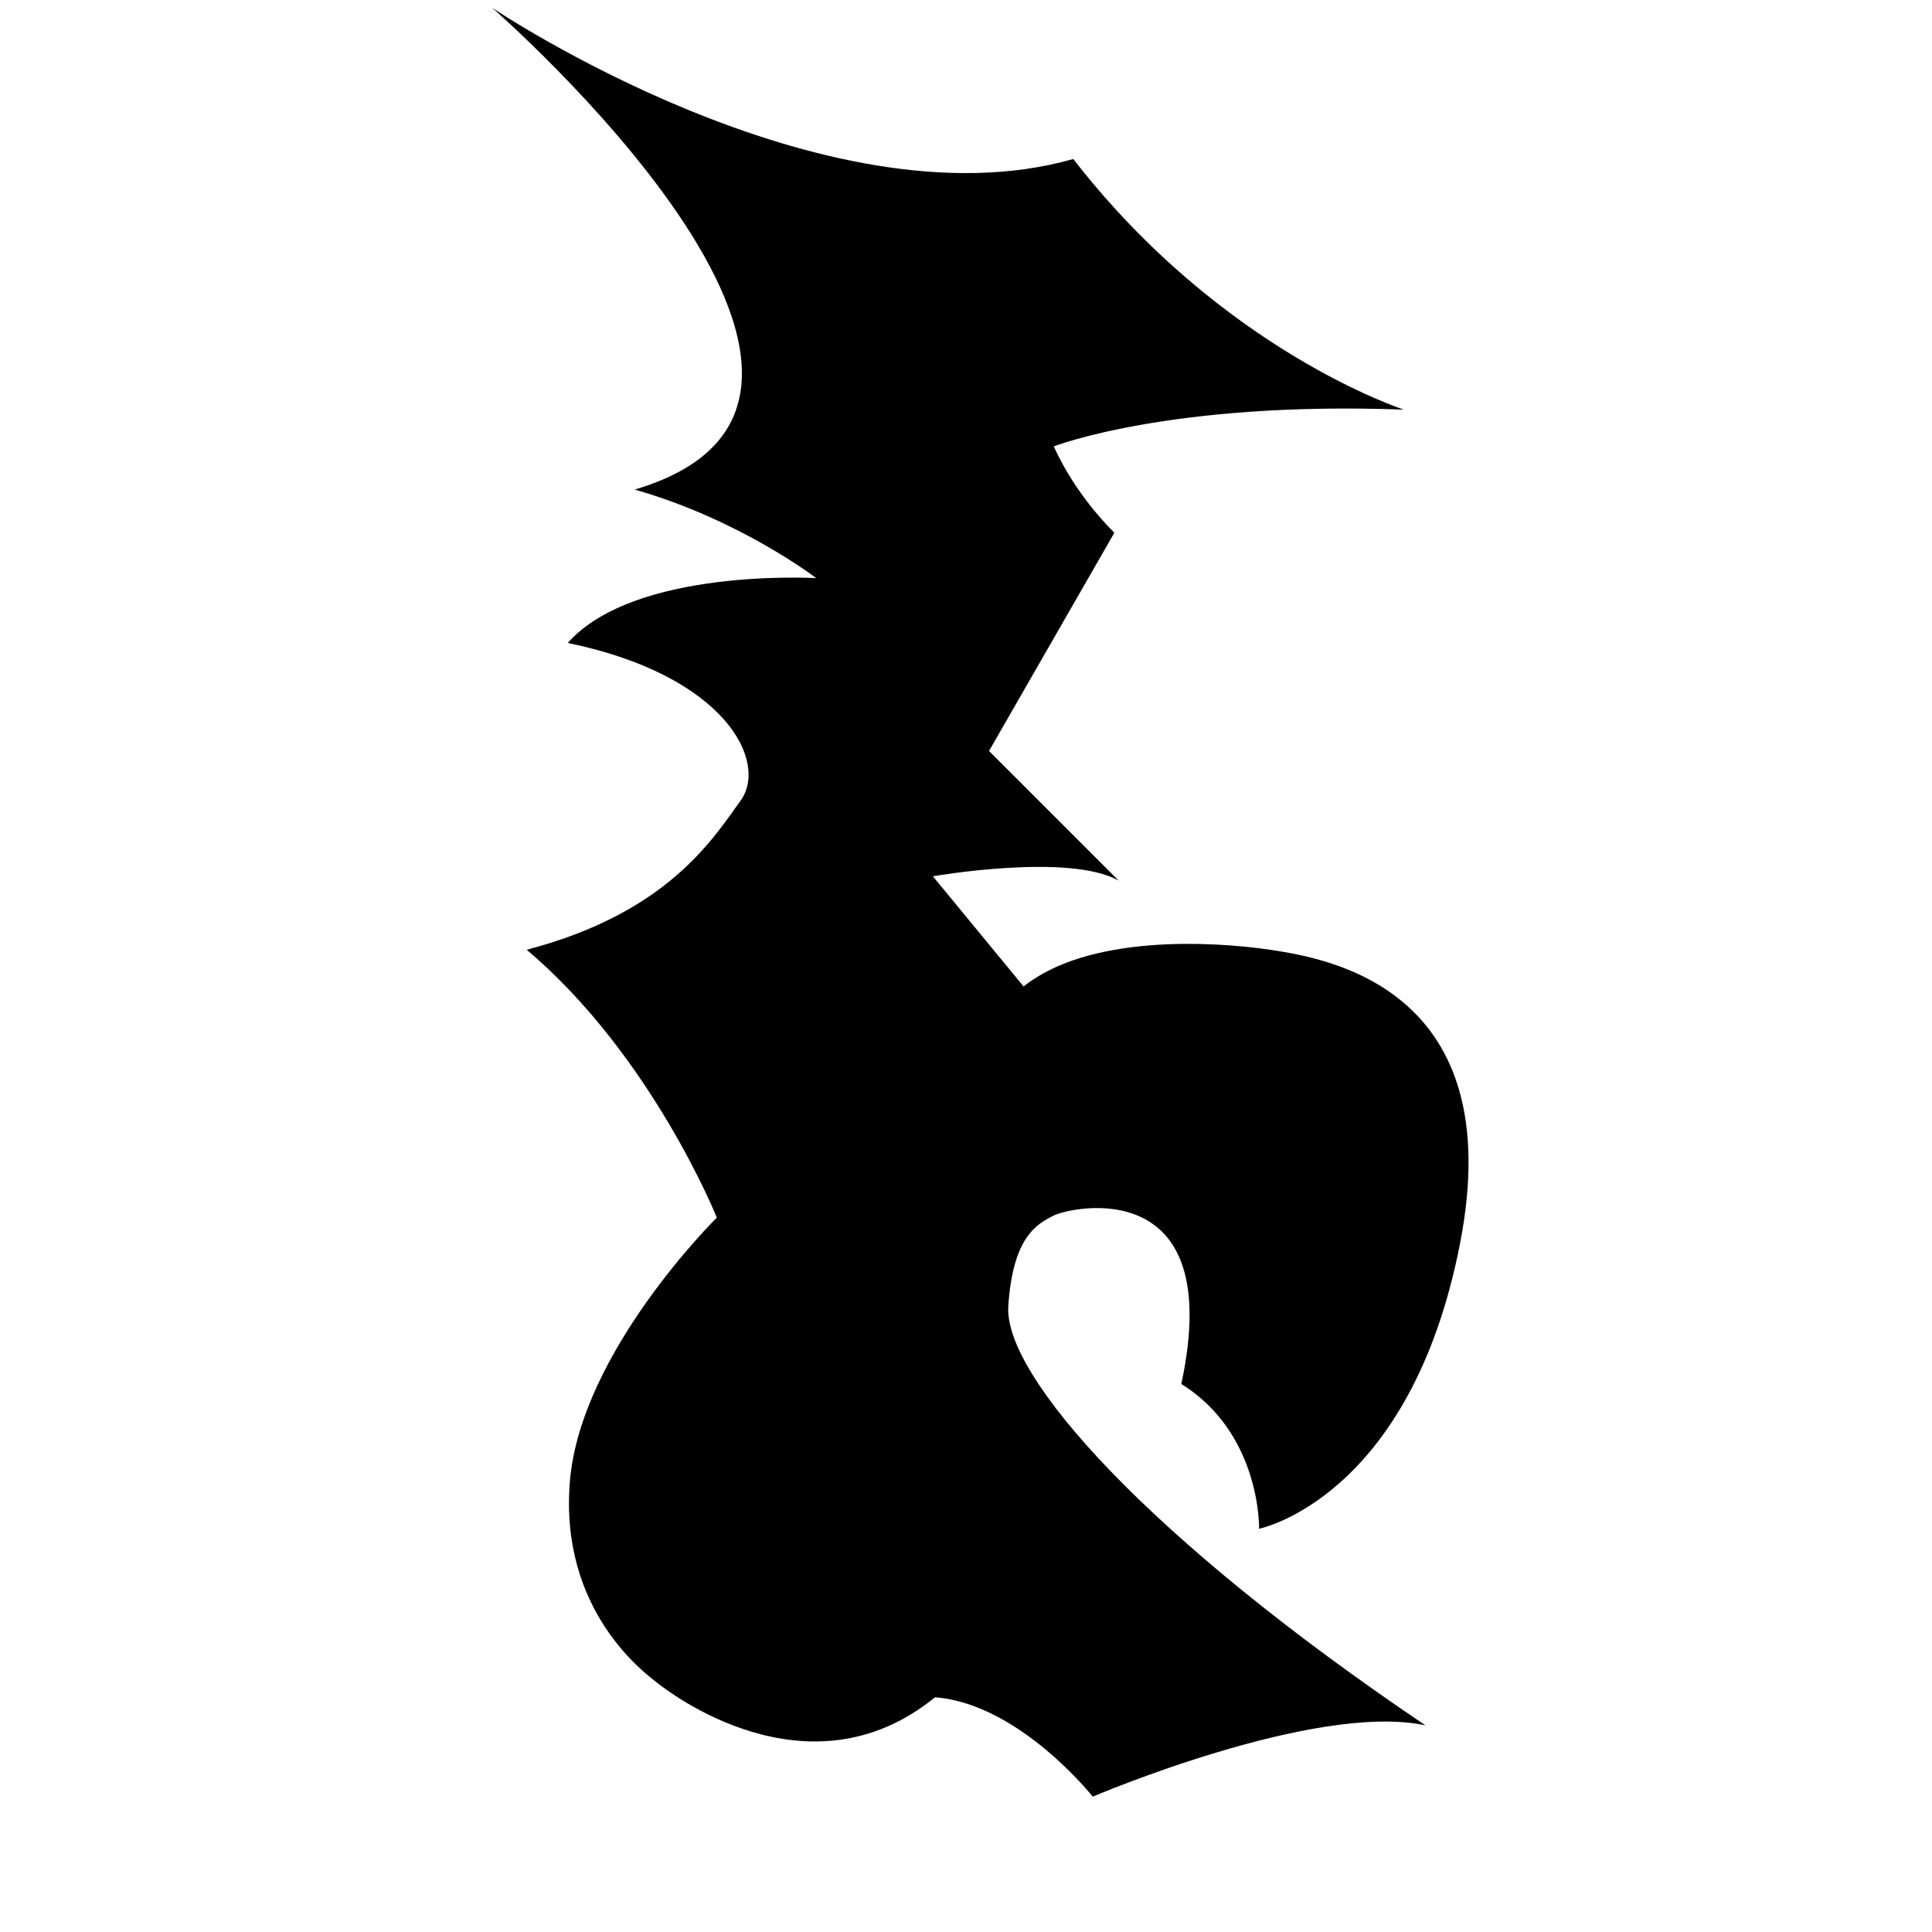 <?xml version="1.0" encoding="iso-8859-1"?>
<!-- Generator: Adobe Illustrator 25.4.1, SVG Export Plug-In . SVG Version: 6.00 Build 0)  -->
<svg version="1.1" id="Ebene_2" xmlns="http://www.w3.org/2000/svg" xmlns:xlink="http://www.w3.org/1999/xlink" x="0px" y="0px"
	 viewBox="0 0 1080 1080" style="enable-background:new 0 0 1080 1080;" xml:space="preserve">
<path d="M784.762,228.983c0,0-101.449-32.609-184.783-140.097C459.883,128.741,275.1,4.345,275.1,4.345
	s251.208,218.599,79.71,269.324c59.179,16.908,101.449,49.517,101.449,49.517s-101.449-6.039-138.889,36.232
	c88.164,18.116,112.319,66.425,96.618,88.164c-15.701,21.739-41.063,62.802-119.565,83.333
	c70.048,59.179,106.28,149.758,106.28,149.758s-76.087,74.879-82.126,147.343c-6.039,72.464,42.271,107.488,48.309,112.319
	c6.039,4.831,84.541,66.425,155.797,8.454c47.102,3.623,88.164,55.556,88.164,55.556s124.396-53.14,185.99-39.855
	C641.042,859.417,561.128,768.838,563.645,730.19c2.518-38.647,15.803-45.894,25.465-50.725
	c9.662-4.831,96.618-24.155,71.256,94.203c44.686,27.778,43.478,80.918,43.478,80.918s84.541-16.908,112.319-159.42
	s-73.672-159.42-106.28-164.251c-32.609-4.831-101.449-8.454-137.681,20.531c-50.725-61.594-50.725-61.594-50.725-61.594
	s76.087-13.285,103.865,2.415c-72.464-72.464-72.464-72.464-72.464-72.464l70.048-121.981
	c-23.928-23.928-33.816-48.309-33.816-48.309S654.327,224.152,784.762,228.983z"/>
<path d="M548.012,504.345"/>
</svg>

